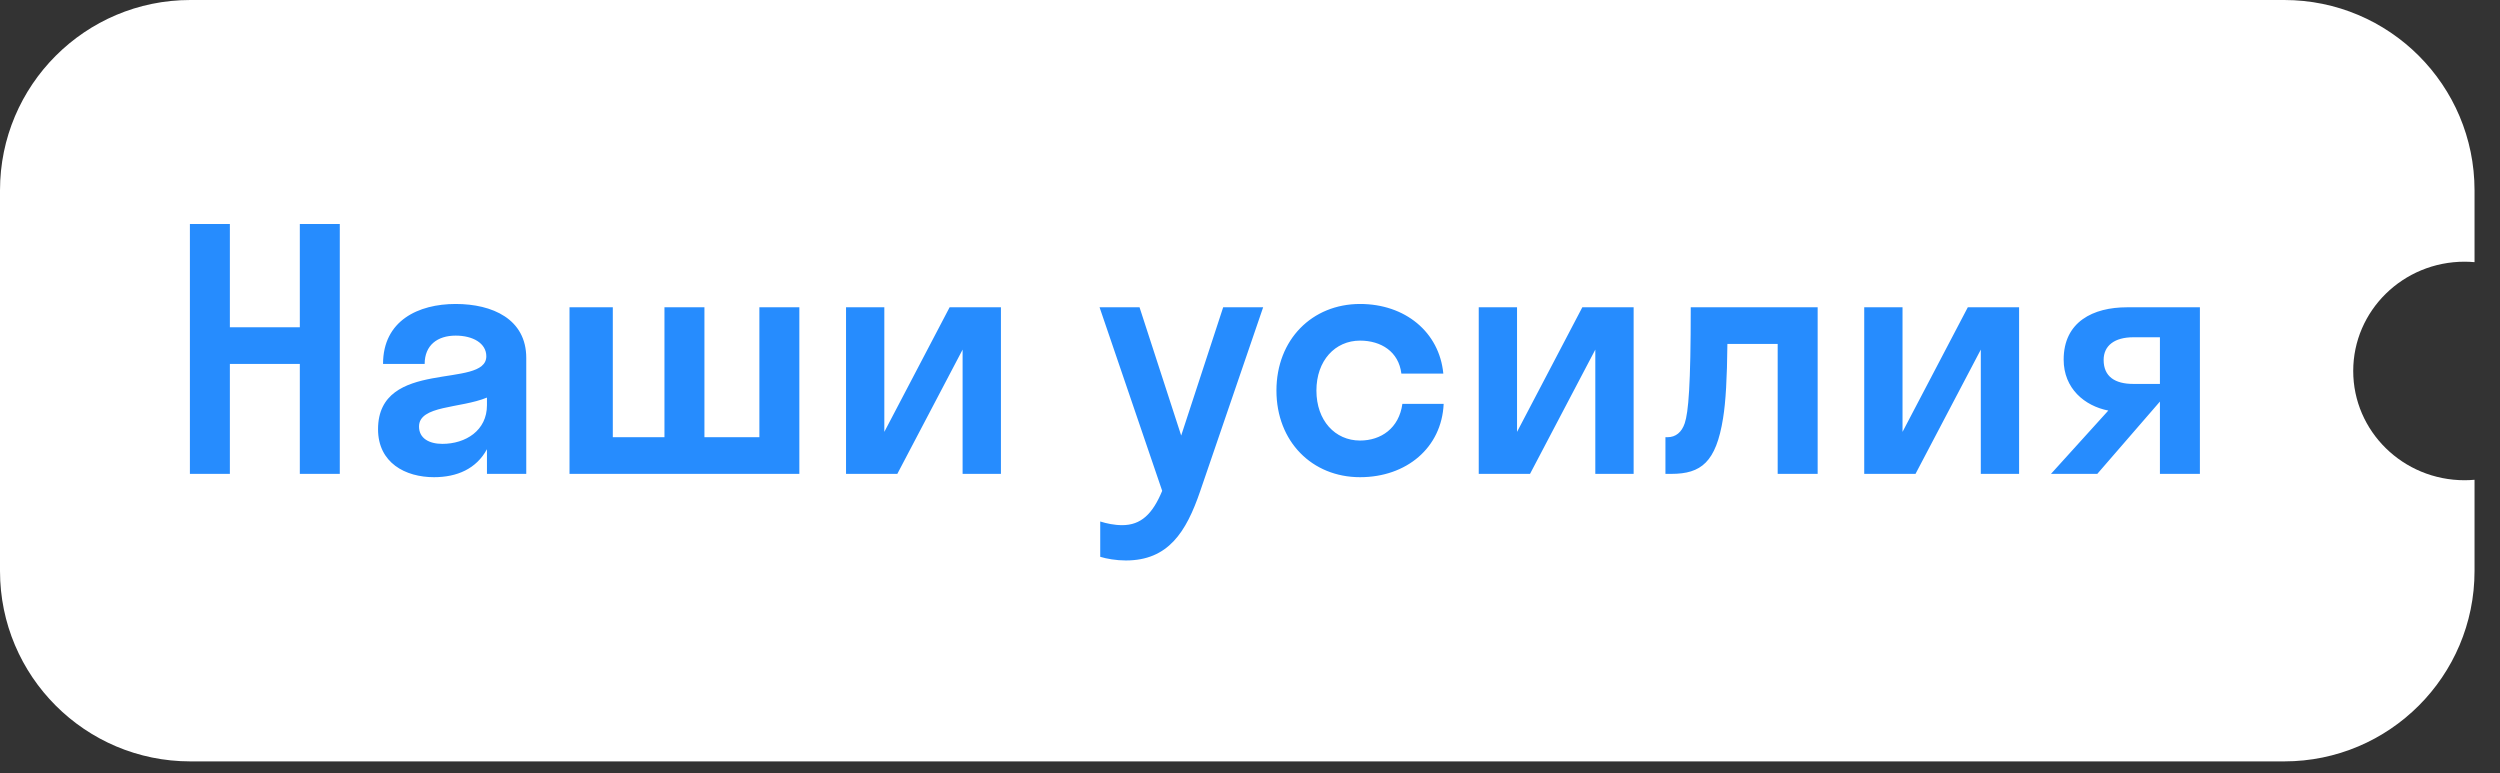 <?xml version="1.0" encoding="UTF-8"?> <svg xmlns="http://www.w3.org/2000/svg" width="97" height="30" viewBox="0 0 97 30" fill="none"><rect x="0" y="0" width="97" height="30" fill="#333333" stroke="none"/><path d="M88.626 0C92.705 0 96.012 3.307 96.012 7.386V10.172C95.885 10.161 95.757 10.154 95.627 10.154C93.24 10.154 91.305 12.052 91.305 14.394C91.305 16.735 93.24 18.633 95.627 18.633C95.757 18.633 95.885 18.626 96.012 18.615V22.156C96.012 26.235 92.705 29.542 88.626 29.542H7.386C3.307 29.542 0 26.235 0 22.156V7.386C0 3.307 3.307 0 7.386 0L88.626 0Z" fill="white"></path><path d="M8.919 18.386H7.368V8.692H8.919V12.699H11.633V8.692H13.184V18.386H11.633V14.12H8.919V18.386ZM16.839 18.515C15.728 18.515 14.668 17.959 14.668 16.654C14.668 13.875 18.869 15.116 18.869 13.823C18.869 13.319 18.352 13.022 17.68 13.022C16.969 13.022 16.477 13.397 16.477 14.12H14.862C14.862 12.44 16.232 11.794 17.68 11.794C19.101 11.794 20.419 12.376 20.419 13.888V18.386H18.894V17.429C18.481 18.192 17.731 18.515 16.839 18.515ZM16.258 16.55C16.258 17.003 16.645 17.222 17.163 17.222C18.067 17.222 18.894 16.705 18.894 15.723V15.426C17.86 15.852 16.258 15.723 16.258 16.55ZM23.777 11.923V16.964H25.781V11.923H27.332V16.964H29.464V11.923H31.015V18.386H22.097V11.923H23.777ZM38.836 18.386H37.349V13.565L34.816 18.386H32.826V11.923H34.312V16.757L36.845 11.923H38.836V18.386ZM46.567 19.058C46.024 20.647 45.326 21.746 43.684 21.746C43.31 21.746 42.935 21.681 42.689 21.604V20.234C42.935 20.311 43.232 20.376 43.542 20.376C44.266 20.376 44.718 19.949 45.093 19.045L42.663 11.923H44.214L45.83 16.899L47.459 11.923H49.01L46.567 19.058ZM54.373 14.495C54.27 13.642 53.584 13.216 52.77 13.216C51.801 13.216 51.077 13.991 51.077 15.154C51.077 16.318 51.801 17.093 52.77 17.093C53.584 17.093 54.282 16.615 54.412 15.671H56.014C55.937 17.377 54.567 18.515 52.77 18.515C50.909 18.515 49.526 17.132 49.526 15.154C49.526 13.177 50.909 11.794 52.77 11.794C54.515 11.794 55.846 12.88 56.001 14.495H54.373ZM63.385 18.386H61.898V13.565L59.365 18.386H57.375V11.923H58.861V16.757L61.394 11.923H63.385V18.386ZM70.525 18.386H68.974V13.345H67.023C67.01 14.689 66.958 15.594 66.855 16.227C66.583 17.933 66.002 18.386 64.851 18.386H64.619V16.964H64.696C65.019 16.964 65.252 16.77 65.368 16.421C65.51 15.994 65.601 14.973 65.601 11.923H70.525V18.386ZM78.341 18.386H76.855V13.565L74.322 18.386H72.332V11.923H73.818V16.757L76.351 11.923H78.341V18.386ZM80.07 13.952C80.07 12.479 81.22 11.923 82.525 11.923H85.356V18.386H83.805V15.581L81.375 18.386H79.578L81.802 15.93C80.884 15.749 80.07 15.077 80.07 13.952ZM82.771 14.896H83.805V13.086H82.771C82.047 13.086 81.621 13.409 81.621 13.965C81.621 14.611 82.06 14.896 82.771 14.896Z" fill="#268CFE"></path></svg> 